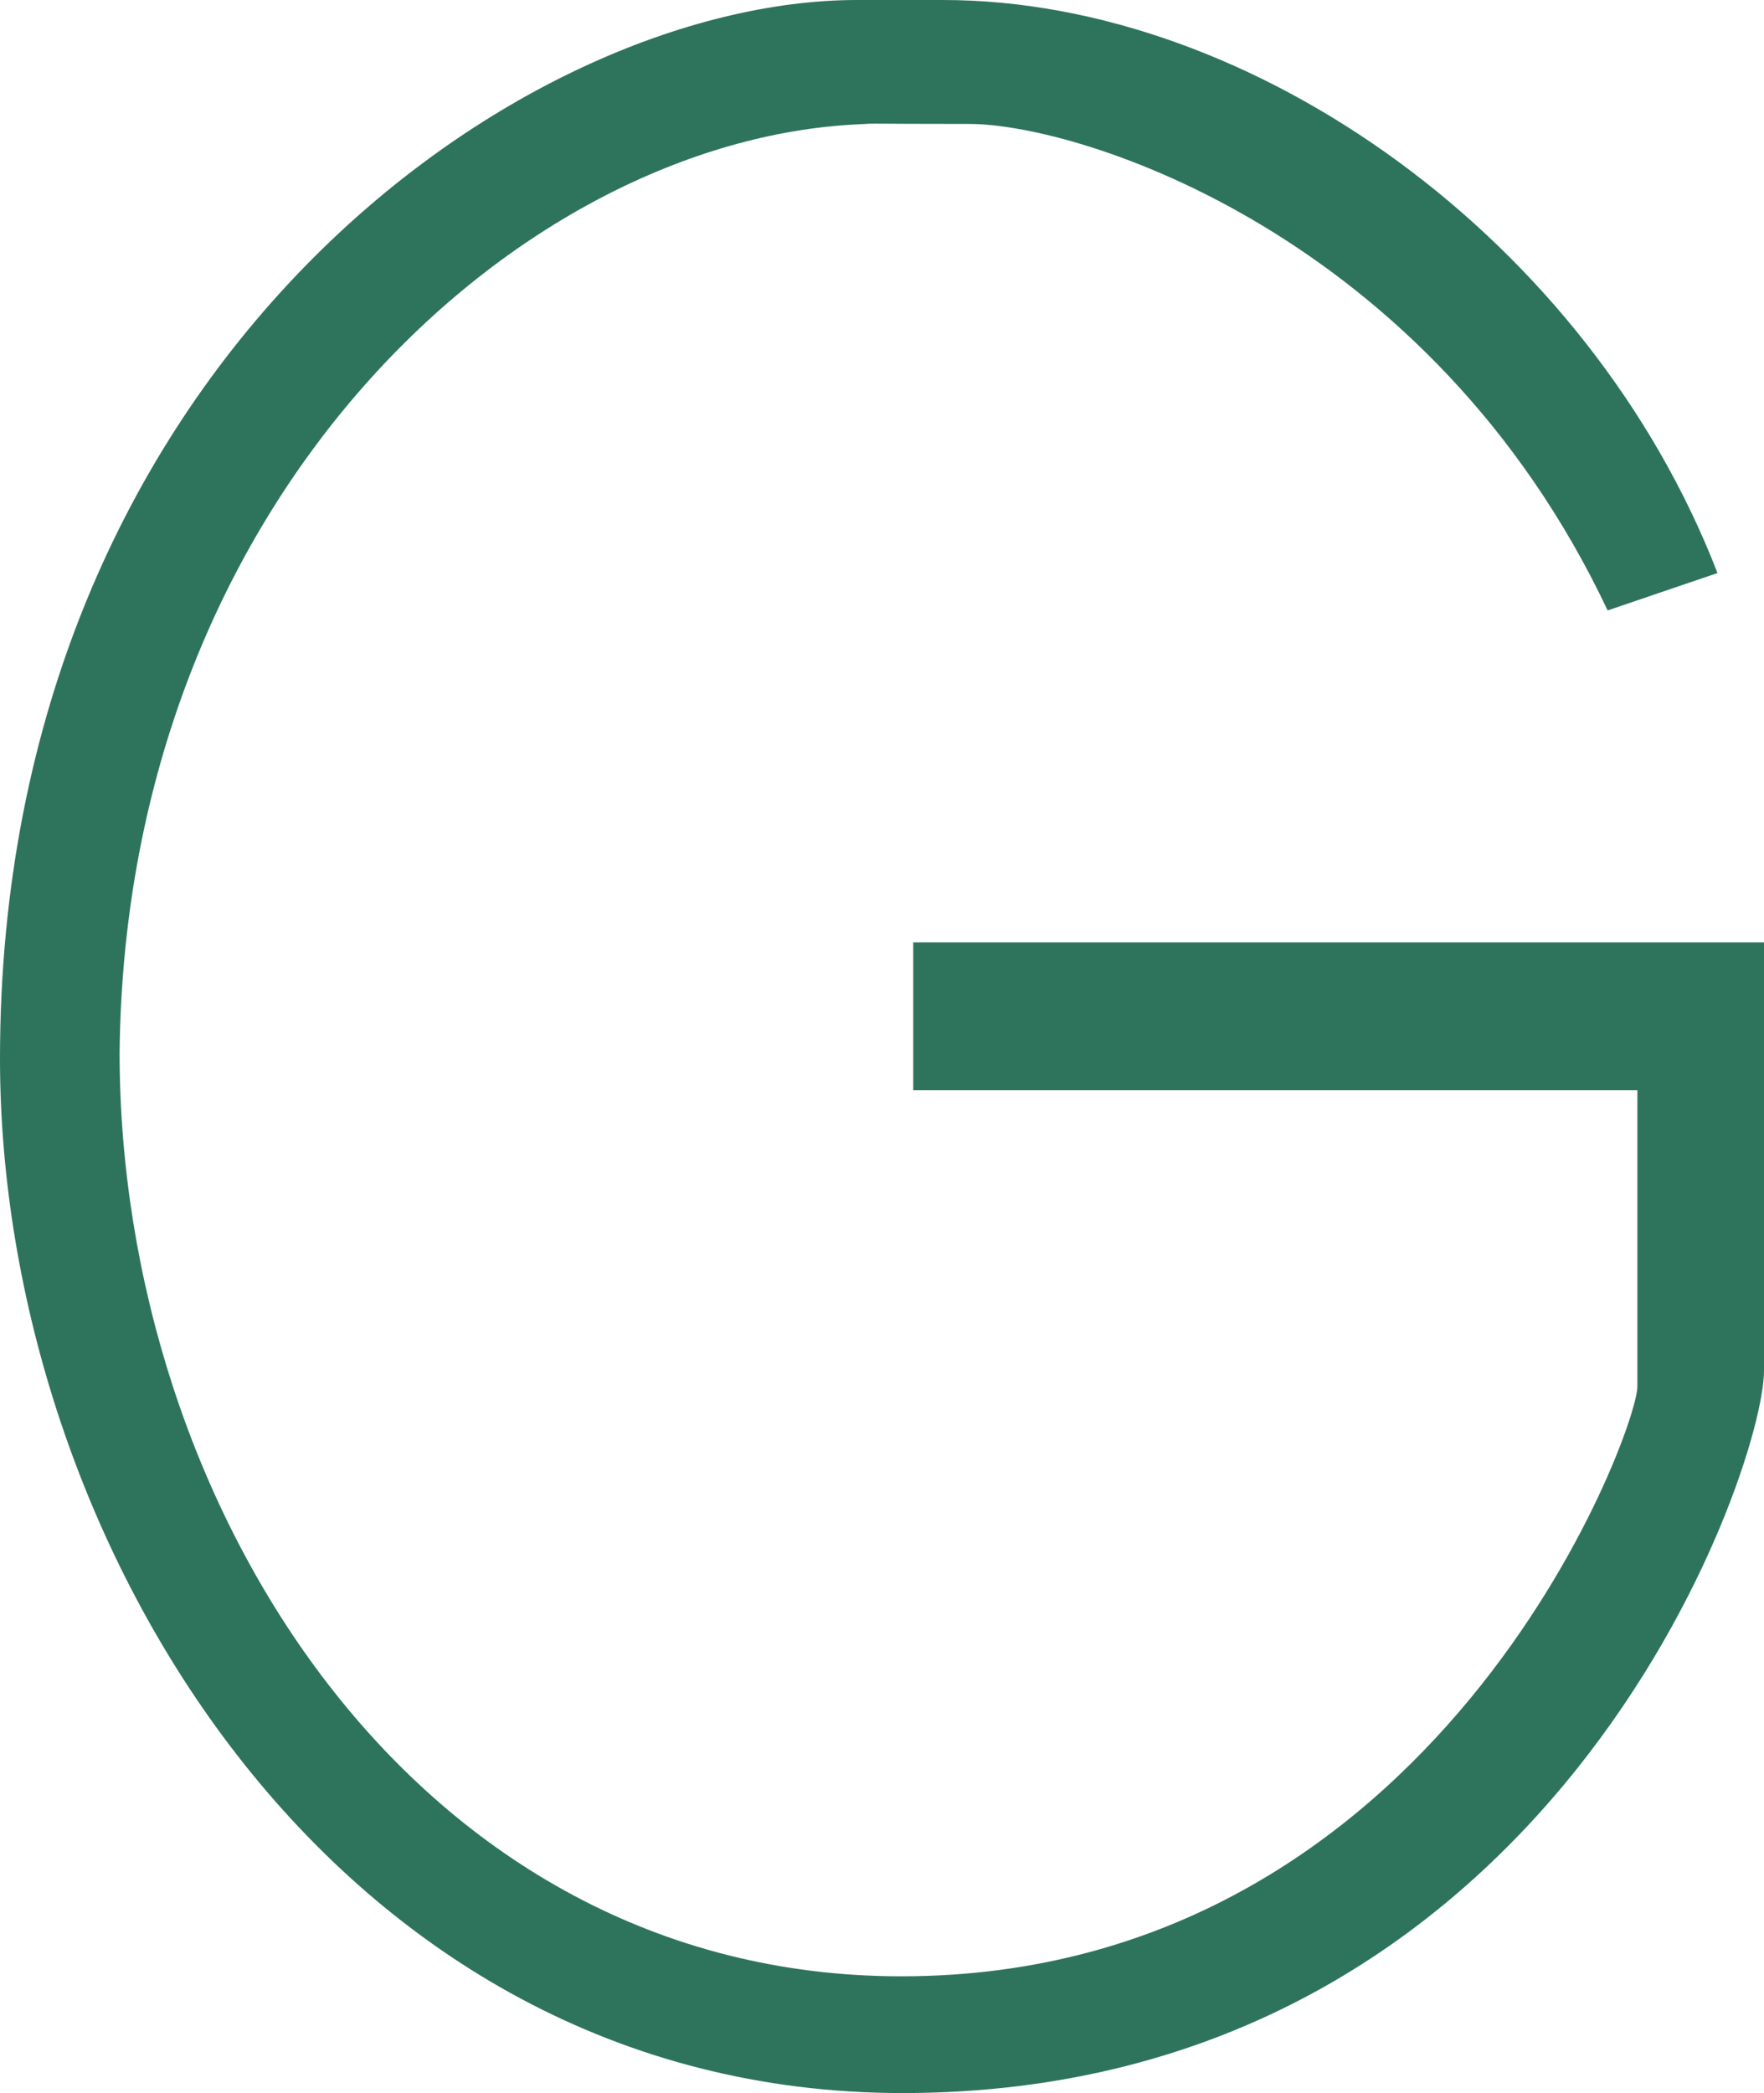 <svg xmlns="http://www.w3.org/2000/svg" data-name="レイヤー 2" viewBox="0 0 118 140"><path d="M61.05 63.03H118v28.65c0 6.67-14.22 48.32-57.65 48.32C22.28 139.97 0 102.94 0 70.81 0 24.35 34.86 0 57.33 0h5.75c20.8 0 43.21 16.1 51.81 38.33l-7.35 2.5C95.7 15.75 72.33 8.29 64.82 8.29s-5.81-.06-7.51.03C34.84 9.43 8.39 33.08 8 70.4c0 30.26 19.74 61.79 52.29 61.79 35.89 0 49.24-36.46 49.24-39.44V72.92H61.09v-9.9h-.03Z" data-name="レイヤー 1" style="fill:#2e745d"/></svg>